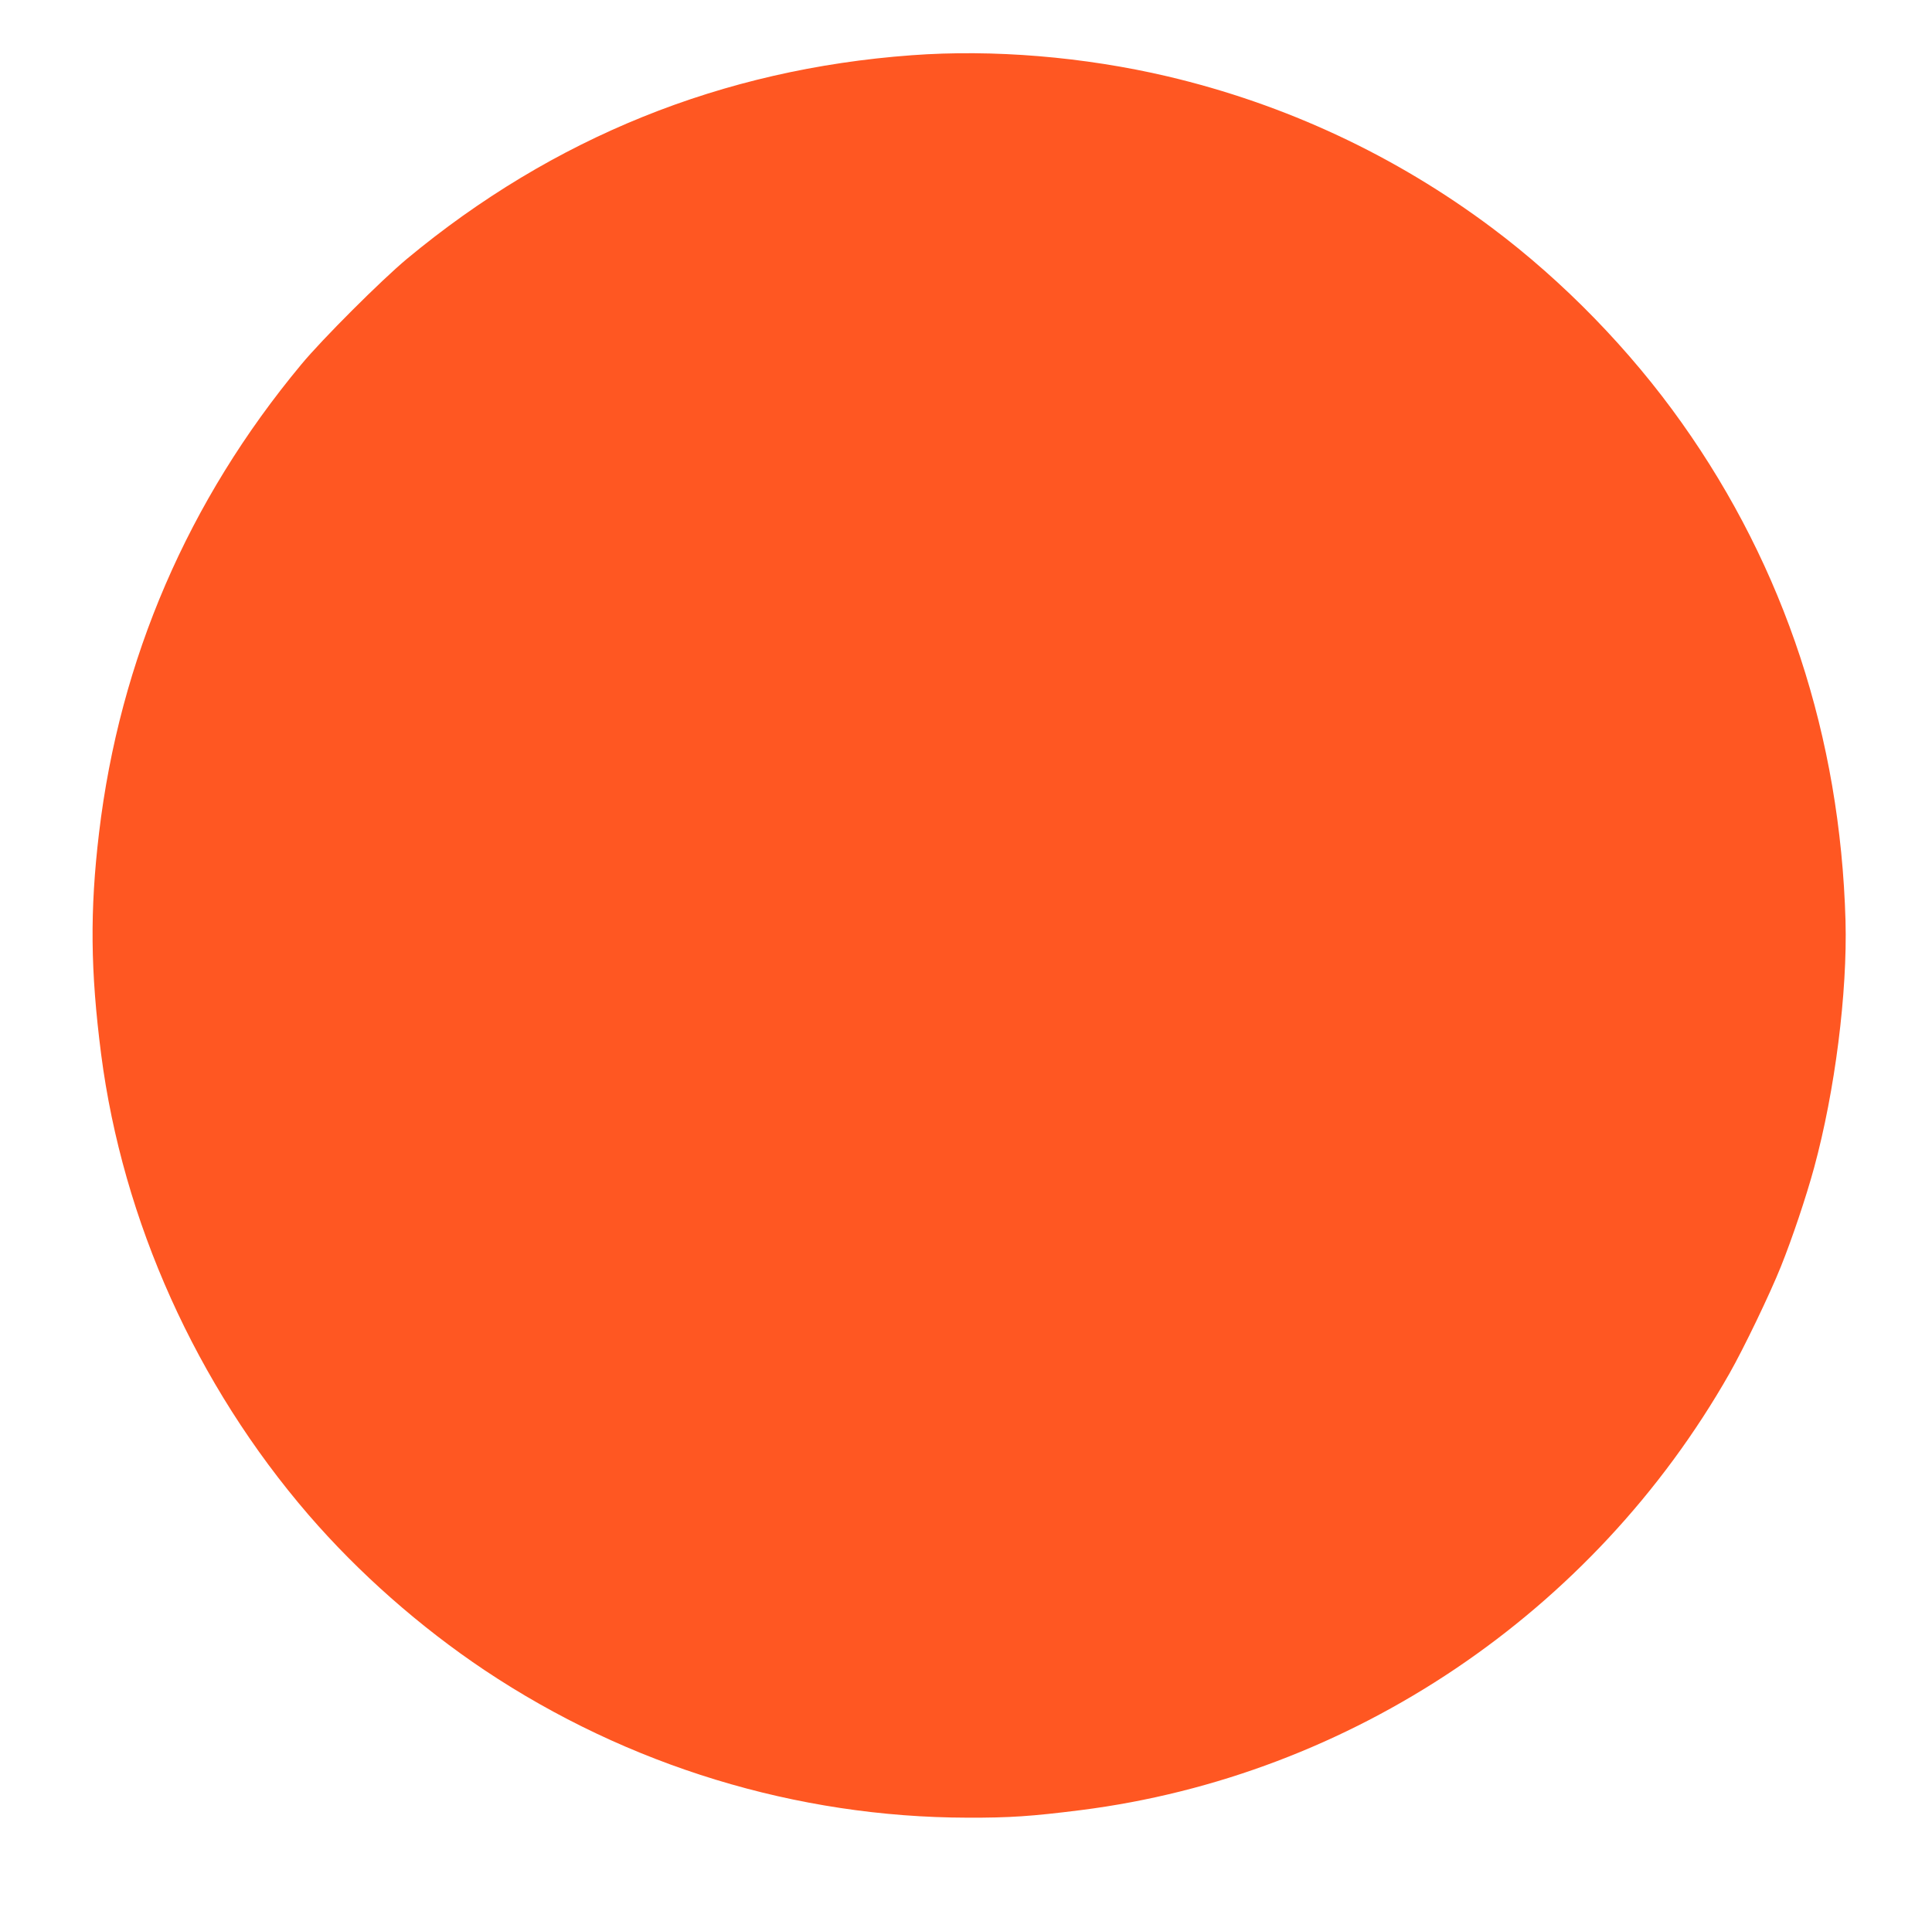 <?xml version="1.0" standalone="no"?>
<!DOCTYPE svg PUBLIC "-//W3C//DTD SVG 20010904//EN"
 "http://www.w3.org/TR/2001/REC-SVG-20010904/DTD/svg10.dtd">
<svg version="1.0" xmlns="http://www.w3.org/2000/svg"
 width="1280pt" height="1268pt" viewBox="0 0 1280 1268"
 preserveAspectRatio="xMidYMid meet">
<g transform="translate(0,1268) scale(0.1,-0.1)"
fill="#ff5722" stroke="none">
<path d="M6040 12314 c-1255 -92 -2376 -545 -3345 -1350 -168 -140 -561 -532
-699 -699 -750 -902 -1203 -1953 -1340 -3105 -61 -515 -57 -912 14 -1465 143
-1106 631 -2190 1373 -3051 332 -385 739 -744 1168 -1031 948 -633 2066 -975
3199 -977 277 -1 425 9 750 50 1792 227 3395 1306 4298 2893 95 167 270 531
341 709 75 187 166 457 220 655 138 507 221 1160 208 1637 -35 1217 -403 2337
-1084 3297 -342 483 -784 938 -1258 1293 -641 480 -1369 820 -2150 1004 -554
130 -1156 180 -1695 140z"/>
</g>
</svg>
